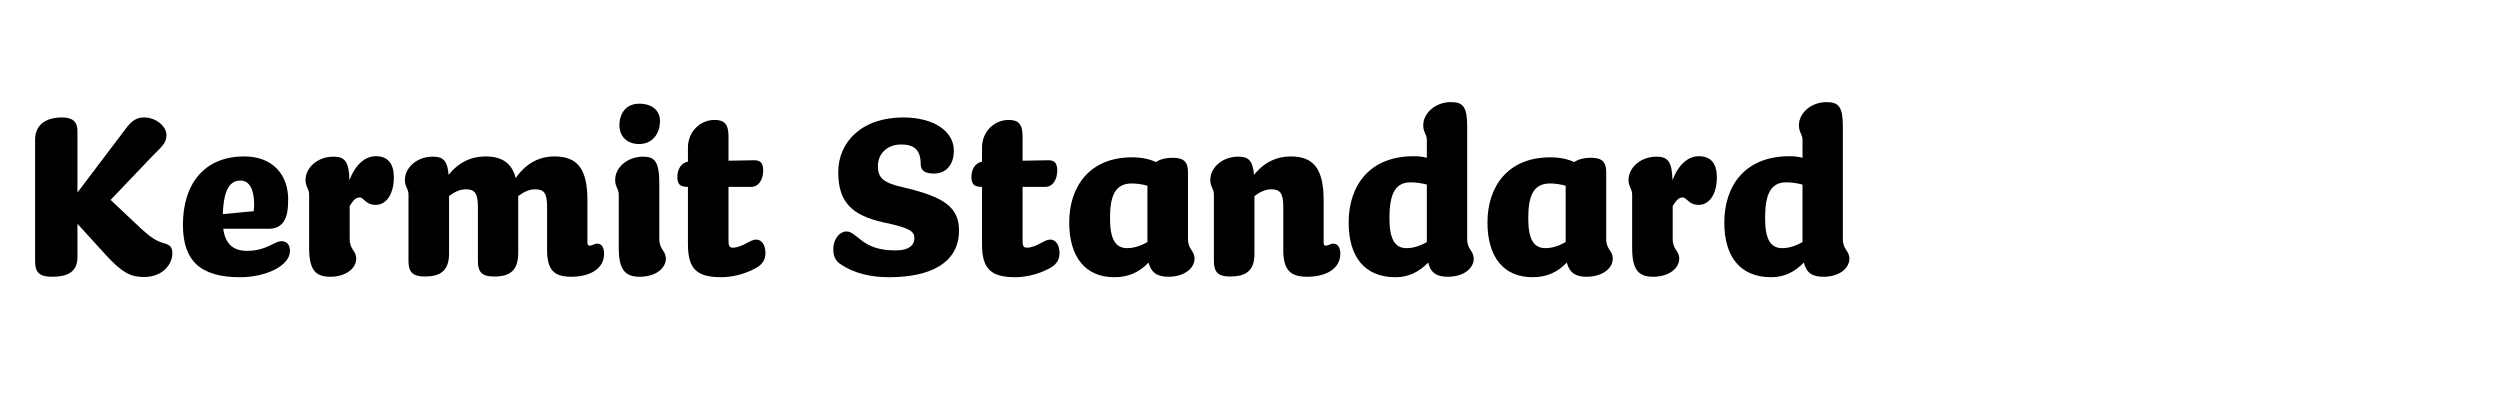 <?xml version="1.0" encoding="UTF-8"?>
<svg xmlns="http://www.w3.org/2000/svg" version="1.1" viewBox="0 0 710 115">
  <!-- Generator: Adobe Illustrator 29.4.0, SVG Export Plug-In . SVG Version: 2.1.0 Build 152)  -->
  <g id="background">
    <rect width="710" height="115" fill="none"/>
  </g>
  <g id="Layer_1_copy" display="none">
    <g>
      <path d="M24.684,32.104v46.103H6.701v-46.103h17.983ZM30.476,32.104c9.297,0,16.612,3.886,16.612,17.908,0,13.183-6.096,18.365-15.698,19.356l-3.582.381v-37.645h2.668Z"/>
      <path d="M68.499,26.998v51.208h-17.374V29.589l17.374-2.591Z"/>
      <path d="M82.976,52.297l8.153,25.146c-1.295.687-3.886,1.144-6.553,1.144-7.696,0-11.964-4.801-11.964-13.259,0-6.782,4.267-11.888,10.364-13.031ZM101.188,38.504l12.497,39.702h-18.975l-12.801-39.702h19.279Z"/>
      <path d="M134.029,26.998v51.208h-17.374V29.589l17.374-2.591ZM137.154,57.555l3.048-19.051h18.441l-7.087,20.727,9.068,18.975h-20.956l-2.515-8.61v-12.041h.001Z"/>
      <path d="M171.443,52.297l8.153,25.146c-1.295.687-3.886,1.144-6.553,1.144-7.696,0-11.964-4.801-11.964-13.259.001-6.782,4.268-11.888,10.364-13.031ZM189.656,38.504l12.497,39.702h-18.975l-12.802-39.702h19.28Z"/>
      <path d="M222.118,38.504h4.572v15.546h-4.572v24.918c-12.04,0-17.984-3.81-17.984-15.85v-24.614l17.984-12.116v12.116Z"/>
      <path d="M249.015,78.739h-1.676c-10.211,0-16.612-5.486-16.612-19.965,0-15.393,7.544-20.803,16.612-20.803h1.676v40.768ZM253.815,37.971c8.992,0,16.612,5.41,16.612,20.803,0,14.479-6.477,19.965-16.612,19.965h-1.676v-40.768h1.676Z"/>
      <path d="M315.231,32.104v46.103h-17.983v-46.103h17.983ZM322.242,32.104c9.906,0,14.402,4.039,14.402,11.049,0,5.411-1.981,9.221-5.944,12.955,4.725,1.372,7.544,4.42,7.544,10.668,0,7.316-4.801,11.431-15.926,11.431h-3.962v-46.103h3.886Z"/>
      <path d="M351.807,52.297l8.153,25.146c-1.295.687-3.886,1.144-6.554,1.144-7.696,0-11.963-4.801-11.963-13.259,0-6.782,4.267-11.888,10.364-13.031ZM370.019,38.504l12.497,39.702h-18.974l-12.802-39.702h19.279Z"/>
      <path d="M397.45,38.276h1.677v11.735l9.144,3.582c5.944,2.286,8.688,5.639,8.688,10.821,0,8.306-4.039,13.792-12.421,13.792h-1.524v-8.991l-7.925-2.82c-6.858-2.515-9.83-5.791-9.83-13.564-.001-9.45,5.18-14.555,12.191-14.555ZM399.812,71.576v6.63h-14.402v-13.183l14.402,6.553ZM415.357,36.371l-1.066,16.383-12.04-4.801v-9.753l13.106-1.829Z"/>
      <path d="M429.682,21.435c5.867,0,8.991,1.829,8.991,6.858,0,5.334-3.581,7.315-8.839,7.315-5.944,0-8.992-1.829-8.992-6.782,0-5.333,3.582-7.391,8.84-7.391ZM438.368,38.504v39.702h-17.374v-39.702h17.374Z"/>
      <path d="M461.456,78.206h-1.828c-10.288,0-16.765-5.334-16.765-19.432,0-15.164,7.62-20.575,16.765-20.575h1.828v40.007ZM464.581,52.221v-14.021l15.85-2.362-1.219,19.203-14.631-2.82ZM464.581,78.206v-16.993l15.469-1.981v18.975h-15.469Z"/>
    </g>
  </g>
  <g id="text">
    <g>
      <path d="M21.999,37.195v17.471l13.759-18.175c1.792-2.432,3.264-3.136,5.12-3.136,3.584,0,6.399,2.624,6.399,4.992,0,1.984-.832,2.88-3.968,5.952l-11.903,12.479,8.639,8.127c3.264,2.944,4.544,3.648,7.104,4.352,1.344.449,1.792,1.217,1.792,2.752,0,2.881-2.56,6.656-8.063,6.656-3.52,0-6.016-.96-11.007-6.464l-7.871-8.64v9.408c0,4.159-2.624,5.631-7.231,5.631-3.648,0-4.8-1.344-4.8-4.352v-34.558c0-4.479,3.328-6.335,7.615-6.335,3.136,0,4.416,1.28,4.416,3.84Z"/>
      <path d="M63.406,64.969c.576,4.416,2.944,6.271,6.72,6.271,5.567,0,7.808-2.752,9.791-2.752,1.472,0,2.432.96,2.432,2.752,0,4.352-7.04,7.487-14.143,7.487-11.263,0-16.255-4.607-16.255-14.911,0-11.391,5.888-19.39,17.407-19.39,8.255,0,12.479,5.375,12.479,12.159,0,2.944-.32,4.736-1.152,6.143-.896,1.473-2.24,2.24-4.416,2.24h-12.863ZM63.278,60.809l8.768-.832c.128-.832.128-1.471.128-1.92,0-4.351-1.408-6.783-3.84-6.783-3.008,0-4.8,2.432-5.056,9.535Z"/>
      <path d="M94.702,44.49c3.136,0,4.416,1.28,4.544,6.656,1.728-4.48,4.479-6.784,7.487-6.784,3.456,0,5.12,2.112,5.12,6.016,0,4.416-1.92,7.808-5.184,7.808-2.88,0-3.264-2.112-4.543-2.112-1.024,0-1.792.768-2.816,2.433v9.343c0,3.136,1.856,3.264,1.856,5.632,0,2.688-2.88,5.119-7.424,5.119-4.288,0-5.951-2.176-5.951-8.191v-15.23c0-1.536-1.024-2.112-1.024-4.096,0-3.392,3.328-6.592,7.935-6.592Z"/>
      <path d="M122.926,44.49c2.816,0,4.16,1.024,4.48,5.184,2.816-3.583,6.463-5.248,10.431-5.248,4.736,0,7.487,1.856,8.639,6.144,2.88-4.224,6.72-6.144,11.007-6.144,6.656,0,9.343,3.712,9.343,12.479v11.712c0,.959.128,1.151.704,1.151s1.344-.576,2.048-.576c1.472,0,1.984,1.344,1.984,2.88,0,4.416-4.288,6.527-9.279,6.527-4.672,0-6.912-1.664-6.912-7.551v-12.416c0-3.775-.896-4.863-3.392-4.863-1.664,0-3.2.704-4.8,1.92v16.062c0,5.248-2.496,6.783-6.848,6.783-3.52,0-4.607-1.344-4.607-4.352v-15.551c0-3.775-.96-4.863-3.392-4.863-1.664,0-3.2.704-4.8,1.92v16.318c0,4.992-2.56,6.527-6.912,6.527-3.456,0-4.607-1.344-4.607-4.352v-19.006c0-1.536-1.024-2.112-1.024-4.096,0-3.392,3.328-6.592,7.935-6.592Z"/>
      <path d="M182.637,44.49c3.328,0,4.607,1.408,4.607,7.68v15.679c0,3.136,1.856,3.264,1.856,5.632,0,2.688-2.88,5.119-7.423,5.119-4.288,0-5.952-2.176-5.952-8.191v-15.23c0-1.536-1.024-2.112-1.024-4.096,0-3.392,3.328-6.592,7.936-6.592ZM181.549,29.451c3.839,0,5.887,2.112,5.887,4.864,0,3.776-2.24,6.592-5.951,6.592-3.328,0-5.568-2.112-5.568-5.312,0-3.456,1.92-6.144,5.632-6.144Z"/>
      <path d="M195.373,45.898v-3.967c0-4.672,3.584-7.872,7.552-7.872,2.751,0,3.967,1.152,3.967,4.607v6.976l7.167-.128c1.728-.064,2.688.64,2.688,2.88,0,2.688-1.344,4.671-3.328,4.671h-6.528v14.911c0,1.92.192,2.367,1.28,2.367,1.152,0,2.624-.575,4.096-1.407,1.024-.576,1.792-.896,2.496-.896,1.6,0,2.624,1.6,2.624,3.84,0,2.176-1.152,3.52-3.264,4.543-2.879,1.473-6.271,2.304-9.279,2.304-7.04,0-9.471-2.432-9.471-9.407v-16.255h-.128c-2.112,0-2.88-.768-2.88-2.815,0-2.304,1.152-3.968,3.008-4.352Z"/>
      <path d="M261.482,46.666c0-4.288-2.048-5.631-5.567-5.631-3.904,0-6.591,2.56-6.591,6.144,0,3.2,1.344,4.735,7.167,6.016,11.583,2.688,15.871,5.631,15.871,12.287,0,9.216-8.191,13.247-19.838,13.247-5.504,0-9.983-1.216-13.439-3.456-1.6-.959-2.432-2.176-2.432-4.543,0-2.688,1.664-4.992,3.776-4.992,1.344,0,2.24,1.024,4.032,2.368,2.624,2.048,5.375,3.008,10.047,3.008,3.456,0,5.184-1.407,5.184-3.456,0-1.983-1.28-2.943-8.959-4.543-8.639-1.984-12.671-5.568-12.671-14.208,0-8.511,6.591-15.551,18.431-15.551,8.895,0,14.399,4.032,14.399,9.407,0,4.224-2.368,6.528-5.632,6.528-2.304,0-3.776-.704-3.776-2.624Z"/>
      <path d="M278.892,45.898v-3.967c0-4.672,3.584-7.872,7.552-7.872,2.751,0,3.967,1.152,3.967,4.607v6.976l7.167-.128c1.728-.064,2.688.64,2.688,2.88,0,2.688-1.344,4.671-3.328,4.671h-6.528v14.911c0,1.92.192,2.367,1.28,2.367,1.152,0,2.624-.575,4.096-1.407,1.024-.576,1.792-.896,2.496-.896,1.6,0,2.624,1.6,2.624,3.84,0,2.176-1.152,3.52-3.264,4.543-2.879,1.473-6.271,2.304-9.279,2.304-7.04,0-9.471-2.432-9.471-9.407v-16.255h-.128c-2.112,0-2.88-.768-2.88-2.815,0-2.304,1.152-3.968,3.008-4.352Z"/>
      <path d="M337.385,48.906v18.943c0,3.136,1.856,3.2,1.856,5.632,0,2.688-2.88,5.119-7.423,5.119-3.072,0-4.864-1.088-5.632-4.031-2.688,2.815-5.76,4.159-9.728,4.159-8.127,0-12.799-5.632-12.799-15.551,0-10.111,5.696-18.495,17.854-18.495,2.752,0,4.992.512,6.784,1.344,1.216-.832,2.88-1.216,4.736-1.216,3.136,0,4.352,1.152,4.352,4.096ZM320.106,70.473c2.368,0,4.416-.96,5.76-1.729v-15.999c-1.408-.384-2.88-.64-4.48-.64-4.863,0-6.144,3.84-6.144,9.855,0,5.76,1.408,8.512,4.864,8.512Z"/>
      <path d="M351.658,44.49c2.816,0,4.16,1.024,4.479,5.184,2.816-3.583,6.464-5.248,10.432-5.248,6.655,0,9.344,3.712,9.344,12.479v11.712c0,.959.128,1.151.703,1.151.513,0,1.28-.576,2.048-.576,1.408,0,1.984,1.344,1.984,2.88,0,4.416-4.352,6.527-9.344,6.527-4.607,0-6.848-1.664-6.848-7.551v-12.416c0-3.775-.96-4.863-3.392-4.863-1.664,0-3.199.704-4.8,1.92v16.447c0,4.863-2.56,6.398-6.911,6.398-3.456,0-4.607-1.344-4.607-4.352v-19.006c0-1.536-1.024-2.112-1.024-4.096,0-3.392,3.328-6.592,7.935-6.592Z"/>
      <path d="M412.071,29.003c3.456,0,4.607,1.344,4.607,6.912v31.934c0,3.136,1.856,3.264,1.856,5.632,0,2.688-2.816,5.119-7.359,5.119-3.136,0-4.864-1.088-5.567-4.031-2.752,2.815-5.76,4.159-9.28,4.159-8.639,0-13.311-5.632-13.311-15.551,0-10.303,5.76-18.814,18.495-18.814,1.344,0,2.56.128,3.711.448v-5.056c0-1.6-1.023-2.176-1.023-4.16,0-3.392,3.327-6.591,7.871-6.591ZM399.465,70.473c2.367,0,4.415-.96,5.759-1.729v-16.318c-1.407-.384-2.943-.64-4.671-.64-4.672,0-5.952,3.968-5.952,10.175,0,5.76,1.408,8.512,4.864,8.512Z"/>
      <path d="M456.167,48.906v18.943c0,3.136,1.855,3.2,1.855,5.632,0,2.688-2.88,5.119-7.423,5.119-3.072,0-4.864-1.088-5.632-4.031-2.688,2.815-5.76,4.159-9.728,4.159-8.127,0-12.799-5.632-12.799-15.551,0-10.111,5.695-18.495,17.854-18.495,2.752,0,4.992.512,6.784,1.344,1.216-.832,2.879-1.216,4.735-1.216,3.136,0,4.352,1.152,4.352,4.096ZM438.889,70.473c2.367,0,4.415-.96,5.759-1.729v-15.999c-1.407-.384-2.88-.64-4.479-.64-4.863,0-6.144,3.84-6.144,9.855,0,5.76,1.408,8.512,4.864,8.512Z"/>
      <path d="M470.44,44.49c3.136,0,4.416,1.28,4.544,6.656,1.728-4.48,4.479-6.784,7.487-6.784,3.456,0,5.12,2.112,5.12,6.016,0,4.416-1.92,7.808-5.184,7.808-2.88,0-3.265-2.112-4.544-2.112-1.024,0-1.792.768-2.816,2.433v9.343c0,3.136,1.856,3.264,1.856,5.632,0,2.688-2.88,5.119-7.424,5.119-4.287,0-5.951-2.176-5.951-8.191v-15.23c0-1.536-1.024-2.112-1.024-4.096,0-3.392,3.328-6.592,7.936-6.592Z"/>
      <path d="M518.759,29.003c3.456,0,4.607,1.344,4.607,6.912v31.934c0,3.136,1.856,3.264,1.856,5.632,0,2.688-2.816,5.119-7.359,5.119-3.136,0-4.864-1.088-5.567-4.031-2.752,2.815-5.76,4.159-9.28,4.159-8.639,0-13.311-5.632-13.311-15.551,0-10.303,5.76-18.814,18.495-18.814,1.344,0,2.56.128,3.711.448v-5.056c0-1.6-1.023-2.176-1.023-4.16,0-3.392,3.327-6.591,7.871-6.591ZM506.152,70.473c2.367,0,4.415-.96,5.759-1.729v-16.318c-1.407-.384-2.943-.64-4.671-.64-4.672,0-5.952,3.968-5.952,10.175,0,5.76,1.408,8.512,4.864,8.512Z"/>
    </g>
  </g>
</svg>